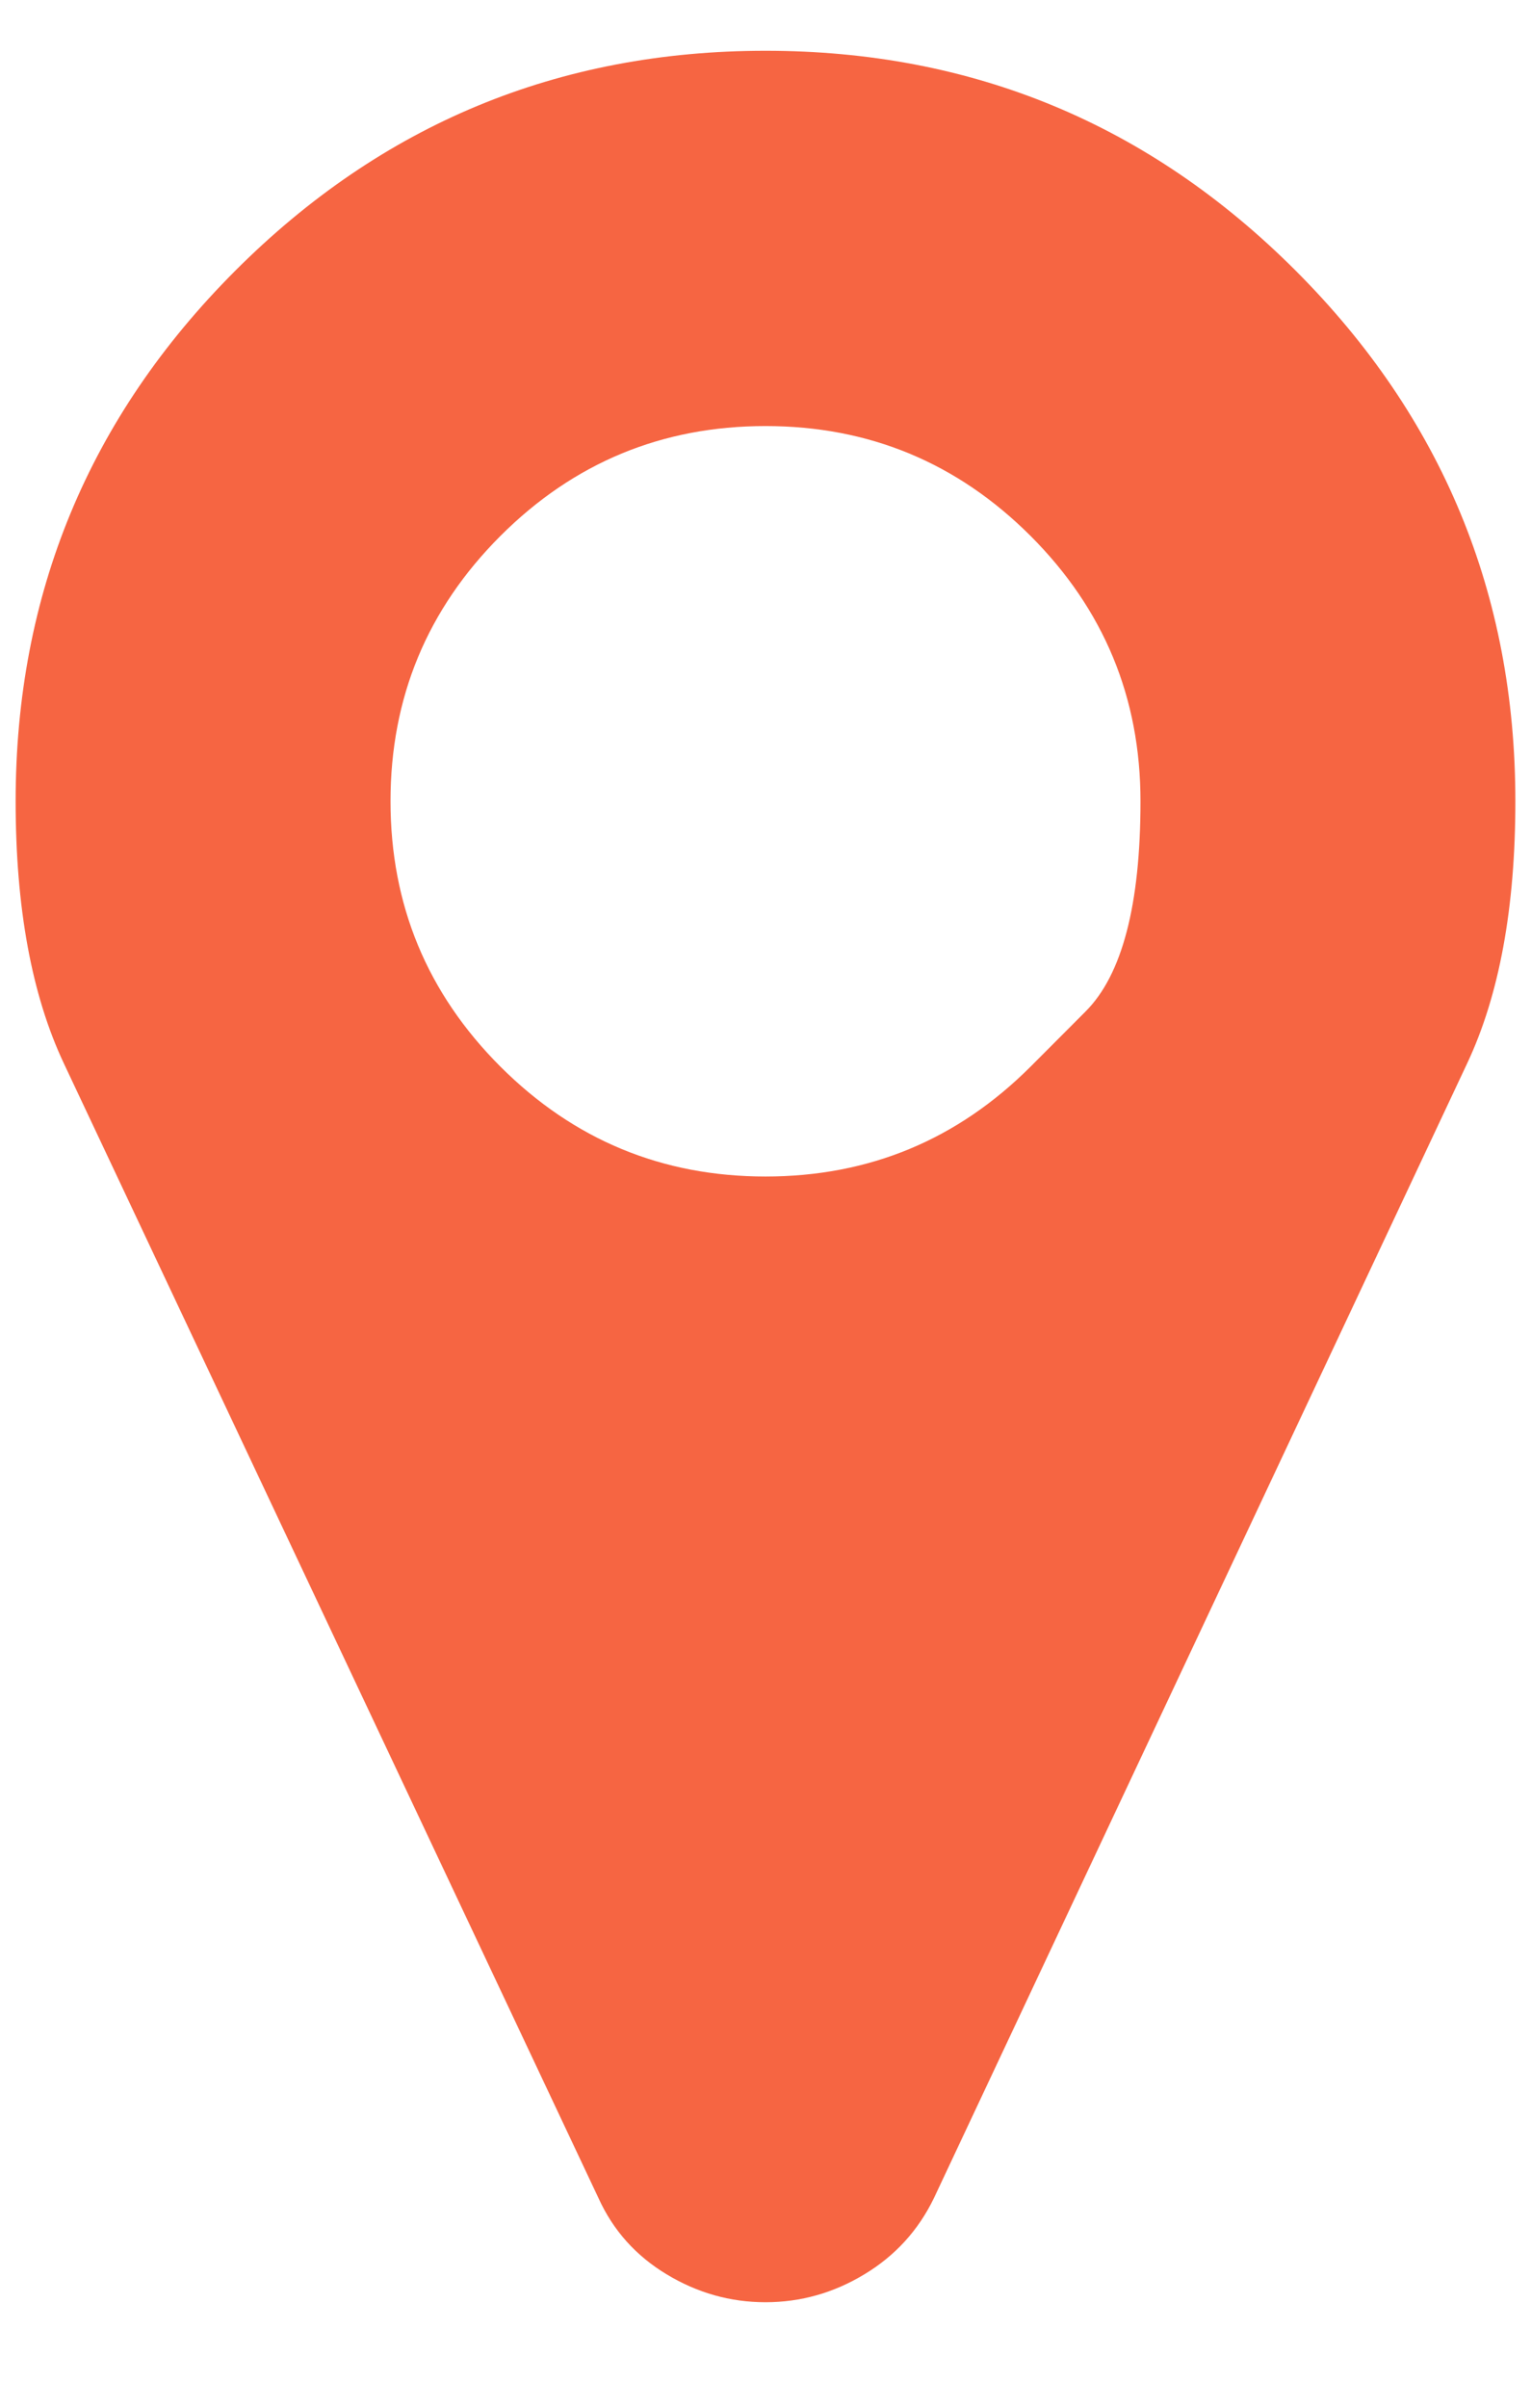 <svg width="14" height="22" viewBox="0 0 14 22" fill="none" xmlns="http://www.w3.org/2000/svg">
<path d="M9.424 9.746C9.424 9.746 9.592 9.578 9.926 9.243C10.261 8.909 10.429 8.268 10.429 7.321C10.429 6.375 10.094 5.567 9.424 4.897C8.754 4.228 7.946 3.893 7 3.893C6.054 3.893 5.246 4.228 4.576 4.897C3.906 5.567 3.571 6.375 3.571 7.321C3.571 8.268 3.906 9.076 4.576 9.746C5.246 10.415 6.054 10.75 7 10.75C7.946 10.75 8.754 10.415 9.424 9.746ZM13.857 7.321C13.857 8.295 13.71 9.094 13.415 9.719L8.54 20.085C8.397 20.38 8.185 20.612 7.904 20.781C7.623 20.951 7.321 21.036 7 21.036C6.679 21.036 6.377 20.951 6.096 20.781C5.815 20.612 5.607 20.38 5.473 20.085L0.585 9.719C0.29 9.094 0.143 8.295 0.143 7.321C0.143 5.429 0.812 3.813 2.152 2.473C3.491 1.134 5.107 0.464 7 0.464C8.893 0.464 10.509 1.134 11.848 2.473C13.188 3.813 13.857 5.429 13.857 7.321Z" fill="#F66542"/>
</svg>
